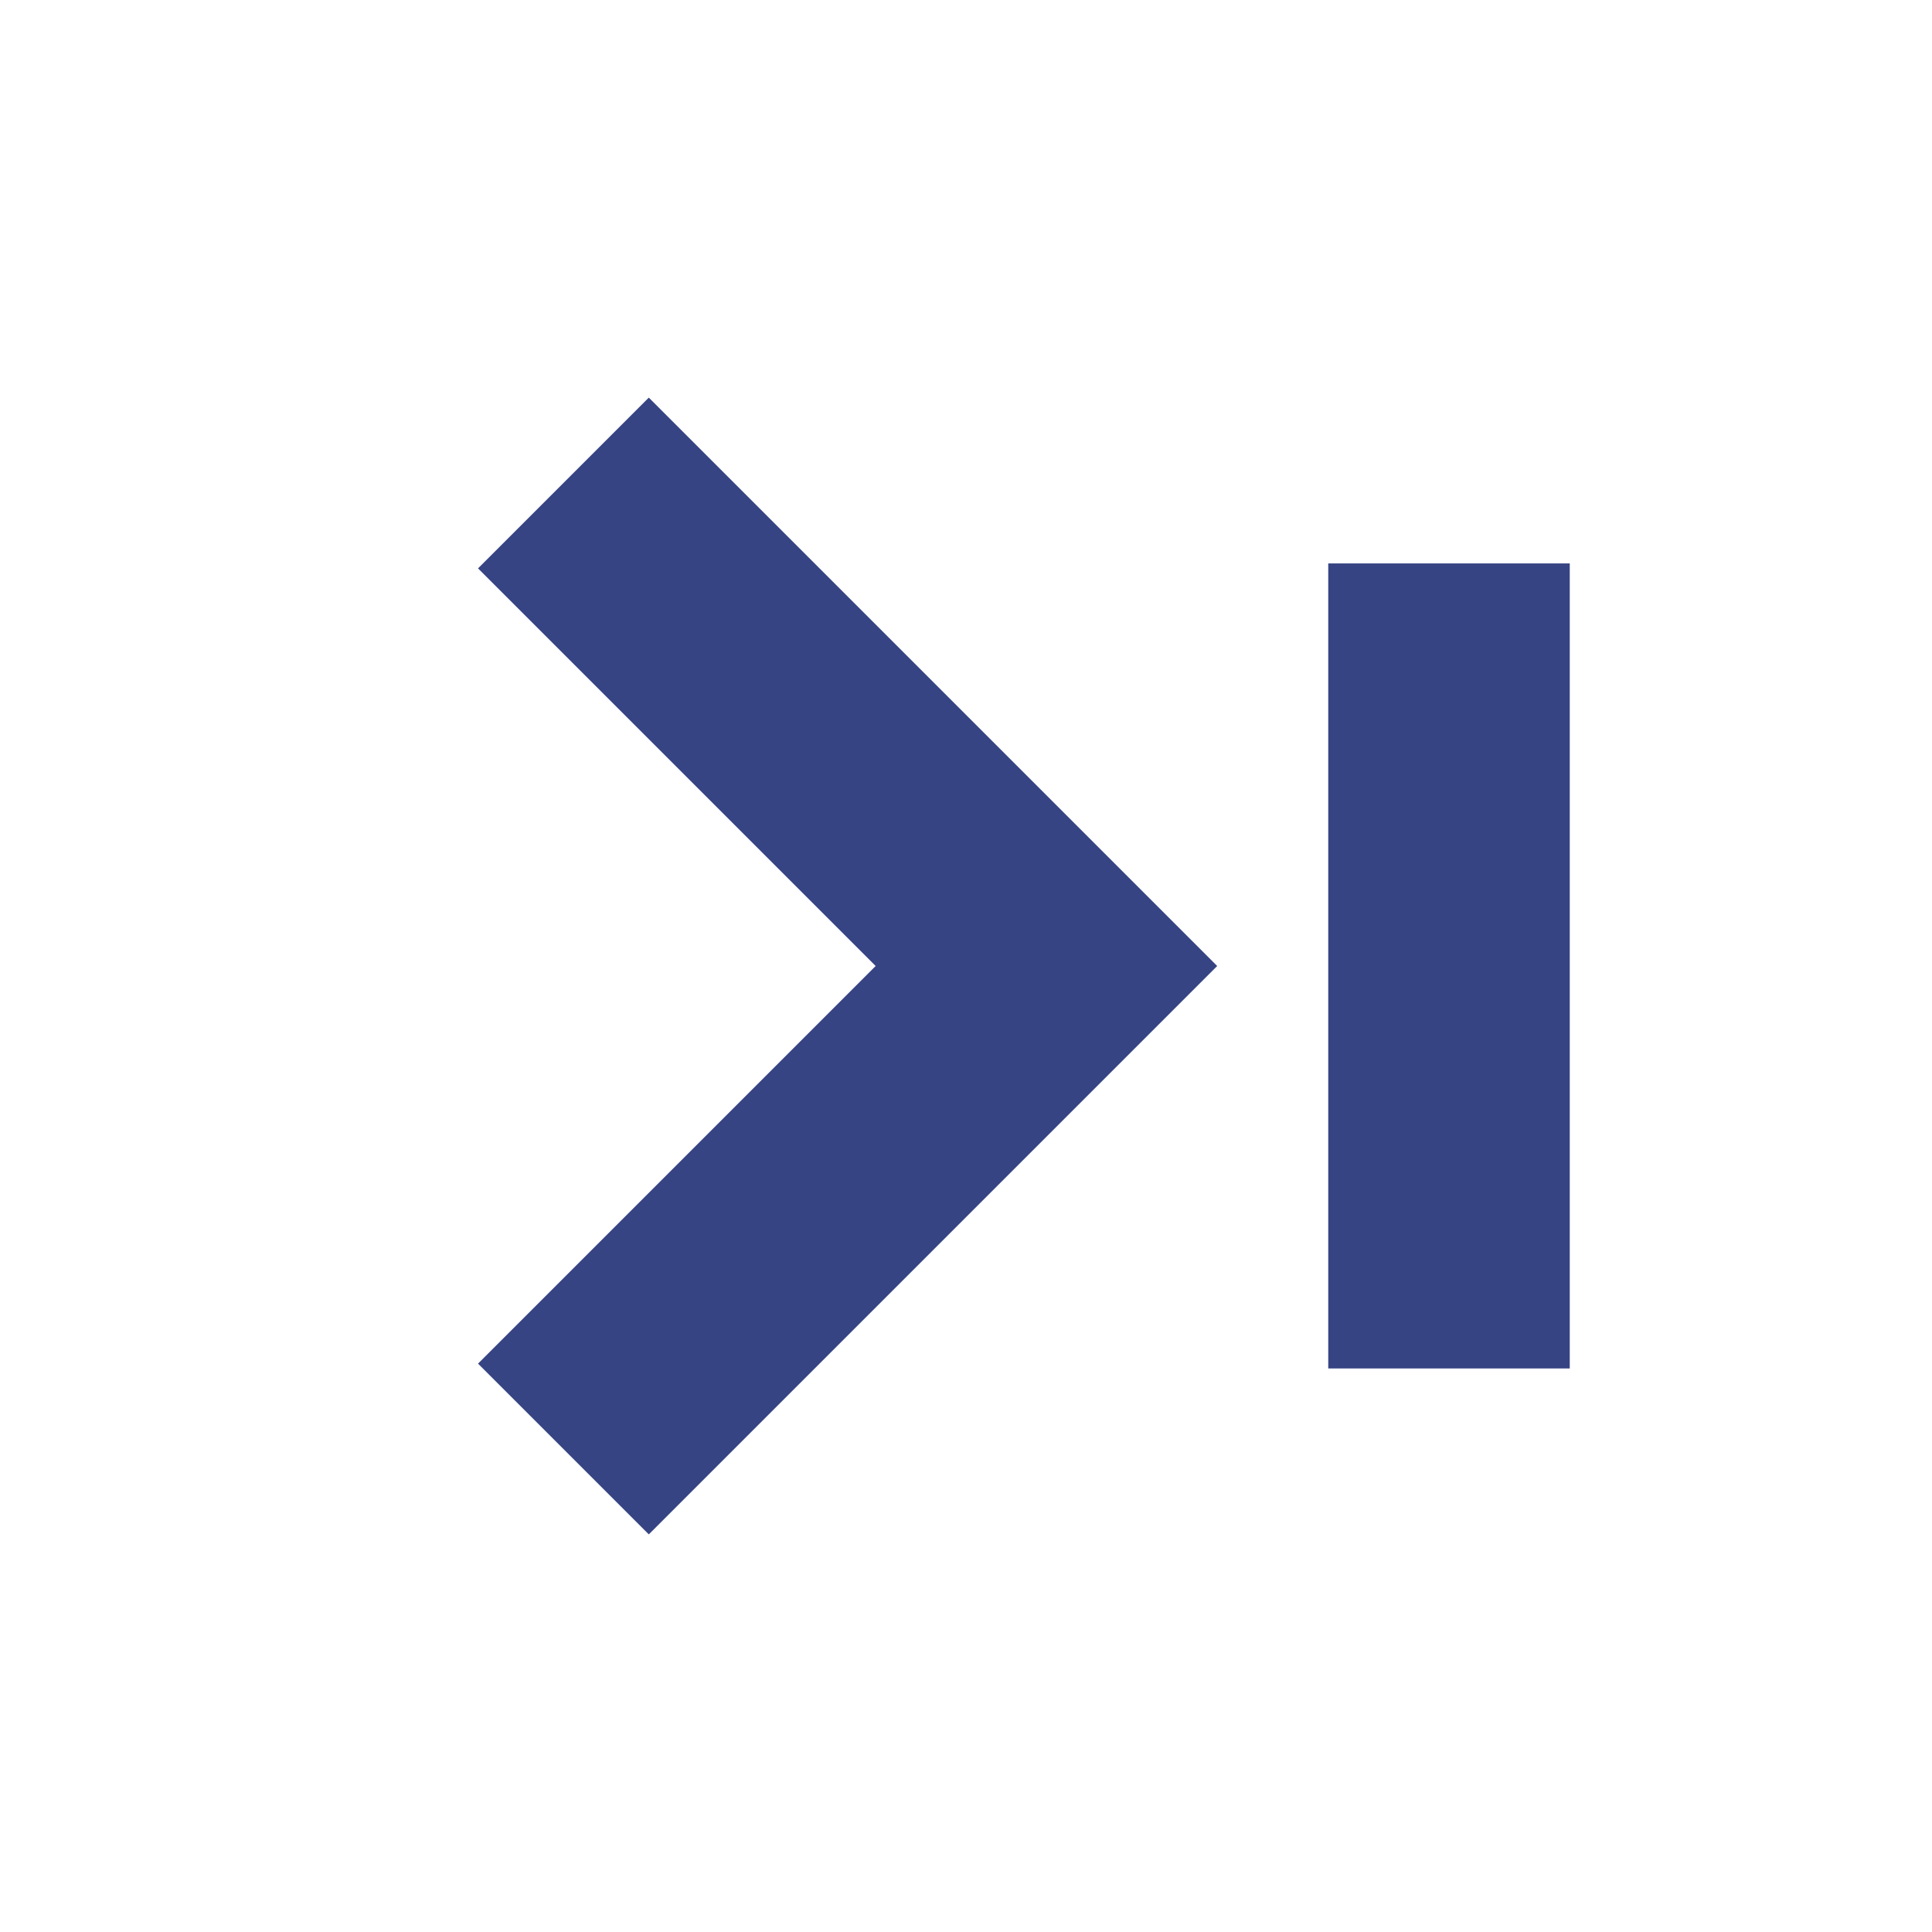<svg width="16" height="16" viewBox="0 0 16 16" fill="none" xmlns="http://www.w3.org/2000/svg">
<path d="M4.666 12L8.666 8L4.666 4" stroke="#374483" stroke-width="2"/>
<path d="M12 4.666L12 11.333" stroke="#374483" stroke-width="2"/>
</svg>
